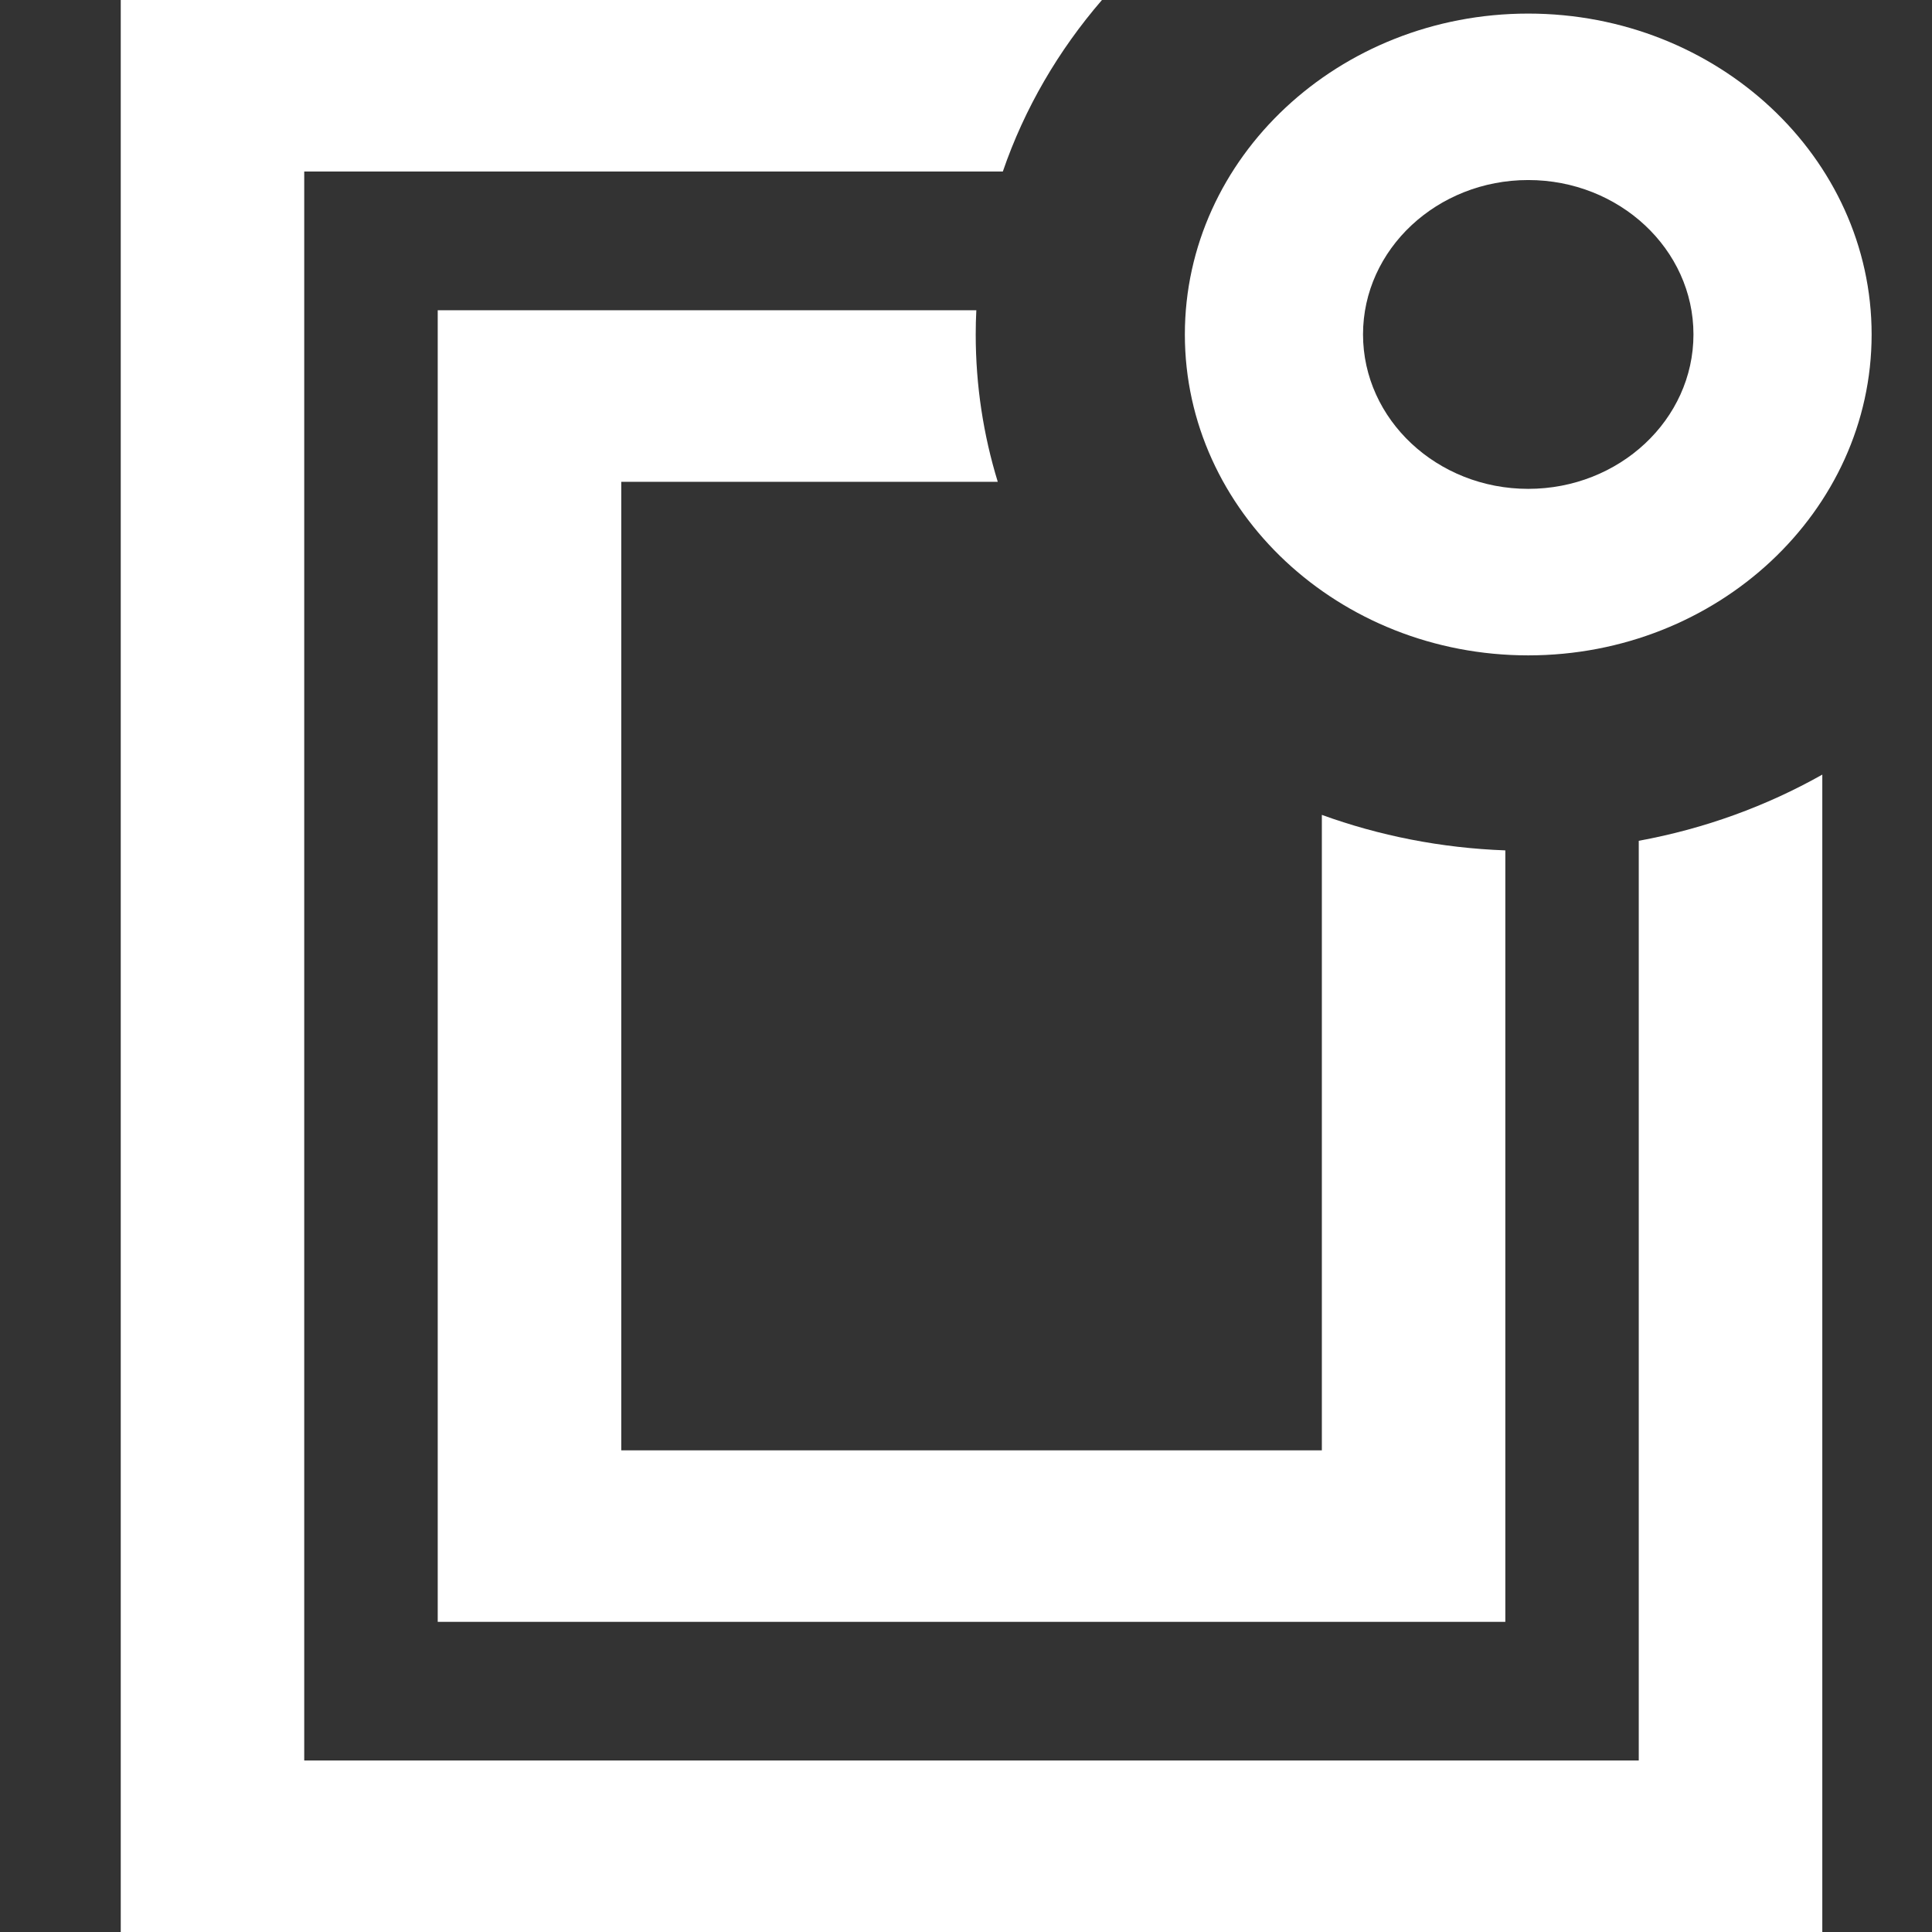 <?xml version="1.0" encoding="UTF-8"?> <svg xmlns="http://www.w3.org/2000/svg" width="32" height="32" viewBox="0 0 32 32" fill="none"><rect x="0" y="0" width="32" height="32" fill="#333333" stroke="none"/><g clip-path="url(#clip0_127971_10)"><path d="M25.312 2.982C23.804 2.982 22.576 4.129 22.576 5.539C22.576 6.949 23.804 8.097 25.312 8.097C26.821 8.097 28.049 6.95 28.049 5.539C28.049 4.129 26.821 2.982 25.312 2.982ZM25.312 10.855C22.176 10.855 19.625 8.47 19.625 5.54C19.625 2.609 22.176 0.225 25.312 0.225C28.449 0.225 31 2.609 31 5.54C31 8.47 28.448 10.855 25.312 10.855Z" fill="white"></path><path d="M27.143 29.159H5.039V2.841H16.61C16.969 1.795 17.531 0.835 18.252 0H2V32H30.183V12.83C29.261 13.35 28.236 13.726 27.143 13.926V29.159Z" fill="white"></path><path d="M21.893 24.022H10.29V7.98H16.526C16.288 7.205 16.161 6.386 16.161 5.541C16.161 5.406 16.164 5.272 16.171 5.139H7.25V26.863H24.933V14.085C23.865 14.046 22.842 13.841 21.894 13.497V24.022L21.893 24.022Z" fill="white"></path></g><defs><clipPath id="clip0_127971_10"><rect width="29" height="32" fill="white" transform="translate(2)"></rect></clipPath></defs></svg> 